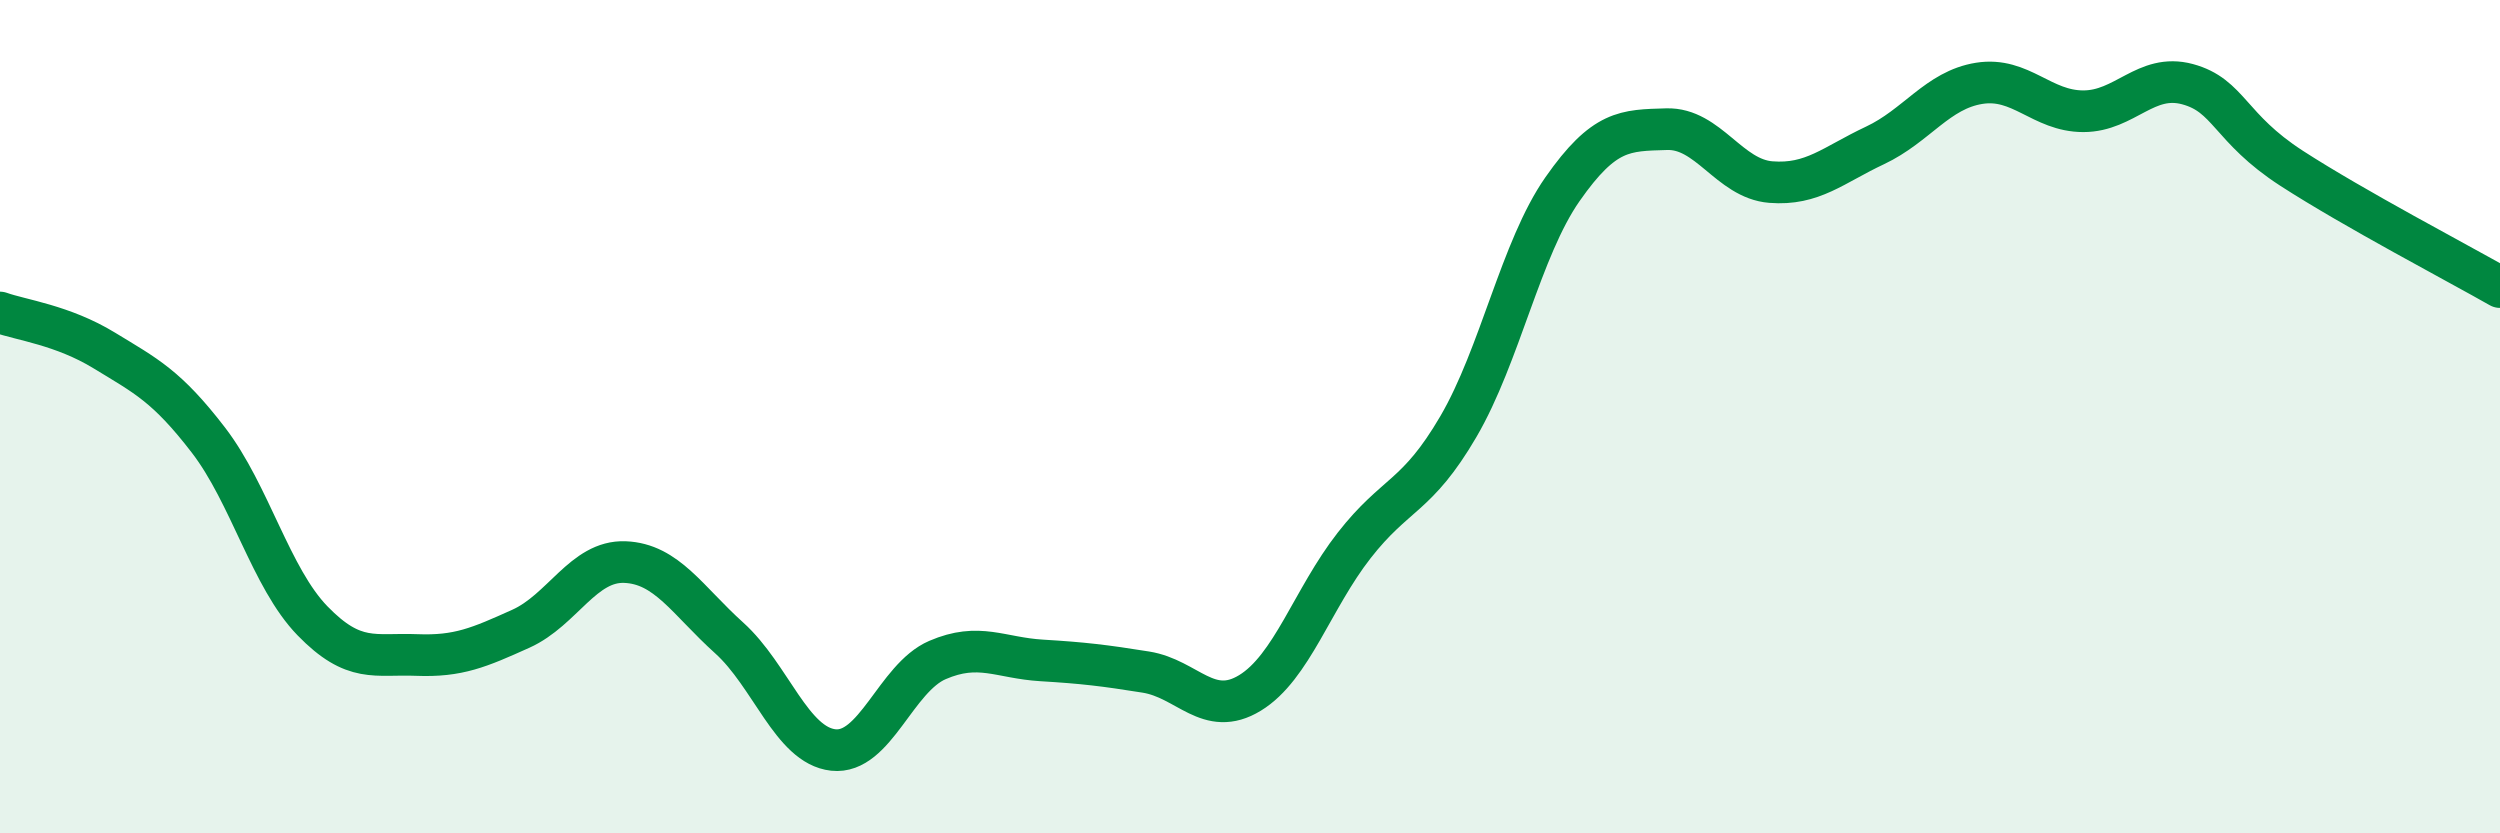 
    <svg width="60" height="20" viewBox="0 0 60 20" xmlns="http://www.w3.org/2000/svg">
      <path
        d="M 0,7.5 C 0.5,7.68 1.5,7.8 2.5,8.41 C 3.5,9.02 4,9.26 5,10.56 C 6,11.86 6.5,13.87 7.5,14.9 C 8.5,15.93 9,15.68 10,15.72 C 11,15.76 11.5,15.54 12.5,15.09 C 13.5,14.64 14,13.45 15,13.49 C 16,13.53 16.5,14.41 17.5,15.31 C 18.5,16.21 19,17.89 20,18 C 21,18.11 21.5,16.27 22.5,15.84 C 23.5,15.41 24,15.79 25,15.85 C 26,15.91 26.5,15.97 27.5,16.13 C 28.5,16.29 29,17.24 30,16.63 C 31,16.02 31.5,14.37 32.5,13.09 C 33.5,11.81 34,11.95 35,10.24 C 36,8.53 36.5,5.97 37.5,4.54 C 38.5,3.11 39,3.13 40,3.1 C 41,3.07 41.5,4.29 42.5,4.37 C 43.5,4.45 44,3.96 45,3.49 C 46,3.02 46.5,2.16 47.5,2 C 48.5,1.84 49,2.67 50,2.67 C 51,2.67 51.5,1.75 52.5,2.02 C 53.5,2.29 53.5,3.07 55,4.04 C 56.5,5.01 59,6.32 60,6.89L60 20L0 20Z"
        fill="#008740"
        opacity="0.1"
        stroke-linecap="round"
        stroke-linejoin="round"
      />
      <path
        d="M 0,7.5 C 0.5,7.68 1.5,7.8 2.5,8.41 C 3.5,9.02 4,9.26 5,10.56 C 6,11.86 6.5,13.87 7.5,14.9 C 8.5,15.93 9,15.68 10,15.72 C 11,15.76 11.5,15.54 12.5,15.09 C 13.5,14.64 14,13.45 15,13.49 C 16,13.53 16.5,14.41 17.5,15.31 C 18.5,16.21 19,17.89 20,18 C 21,18.11 21.5,16.27 22.5,15.84 C 23.5,15.41 24,15.79 25,15.85 C 26,15.91 26.5,15.97 27.5,16.13 C 28.5,16.29 29,17.24 30,16.63 C 31,16.02 31.5,14.37 32.5,13.09 C 33.5,11.81 34,11.95 35,10.24 C 36,8.53 36.5,5.97 37.5,4.54 C 38.5,3.11 39,3.13 40,3.1 C 41,3.07 41.5,4.29 42.5,4.37 C 43.5,4.45 44,3.96 45,3.49 C 46,3.02 46.5,2.16 47.5,2 C 48.5,1.84 49,2.67 50,2.67 C 51,2.67 51.5,1.75 52.5,2.02 C 53.5,2.29 53.5,3.07 55,4.04 C 56.5,5.01 59,6.32 60,6.89"
        stroke="#008740"
        stroke-width="1"
        fill="none"
        stroke-linecap="round"
        stroke-linejoin="round"
      />
    </svg>
  